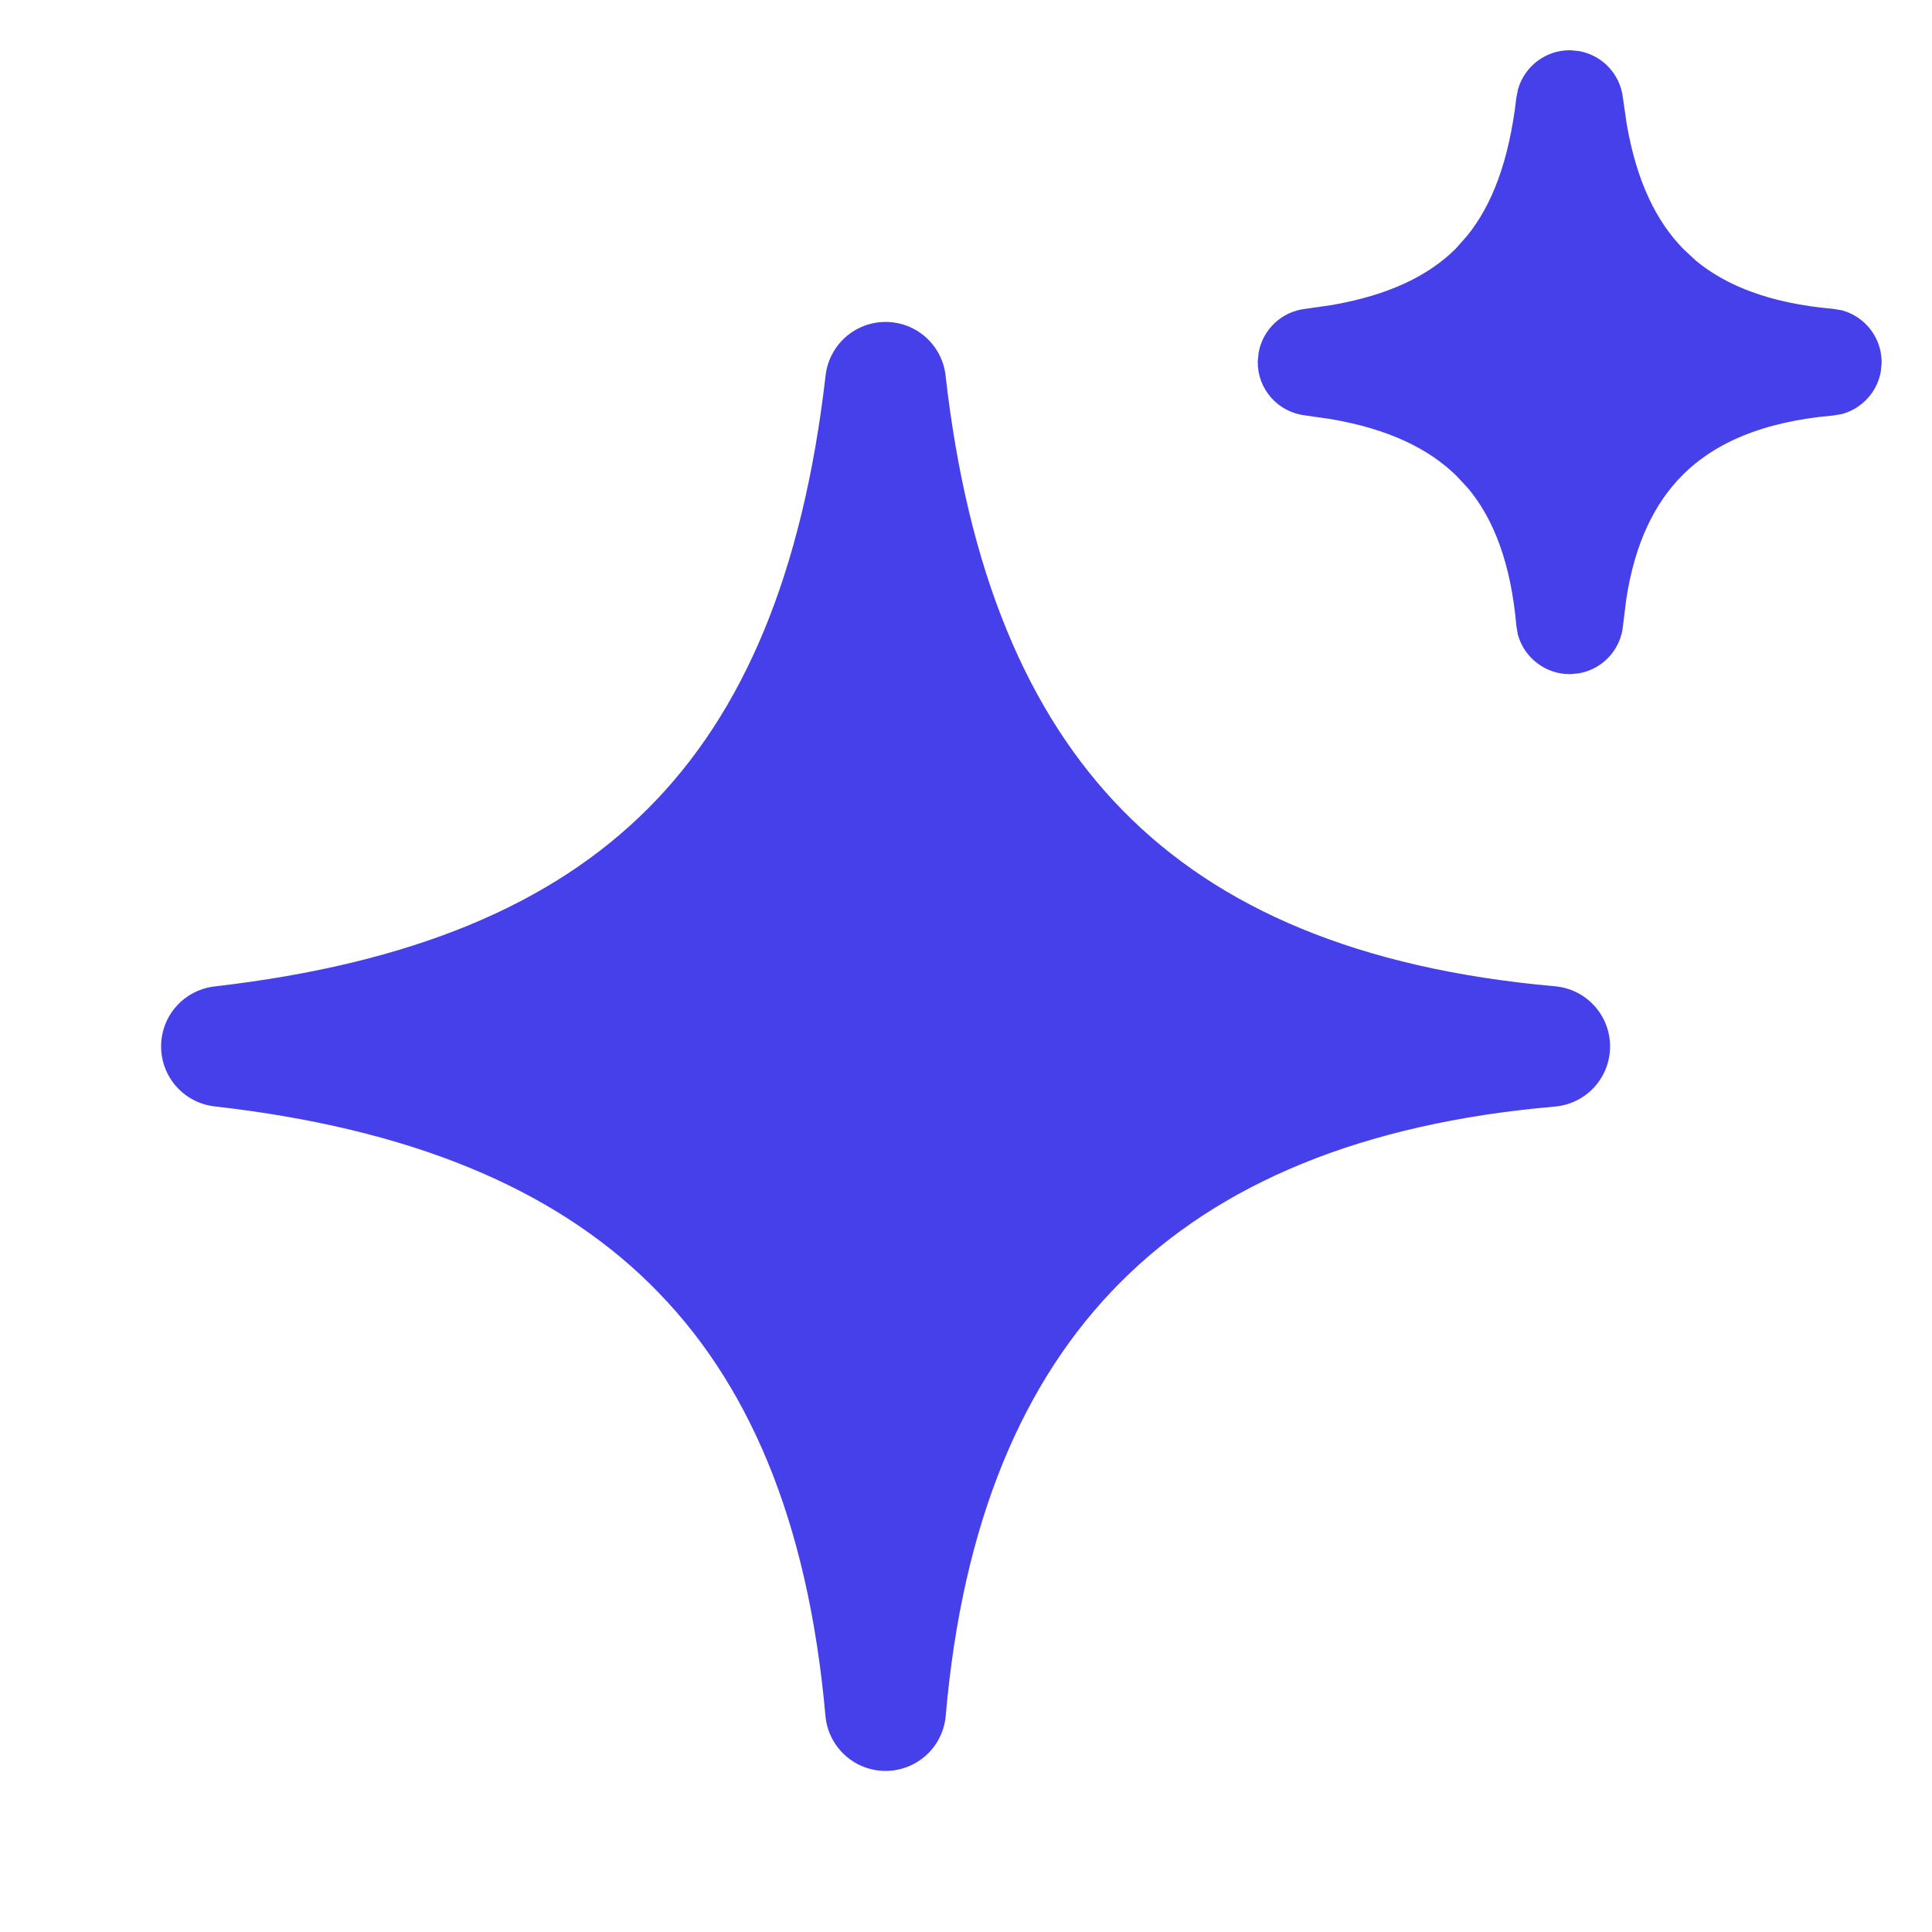 <svg width="16" height="16" viewBox="0 0 16 16" fill="none" xmlns="http://www.w3.org/2000/svg">
<path d="M12.834 8.666C9.464 8.958 7.626 10.796 7.334 14.166C7.03 10.744 5.201 9.047 1.834 8.666C5.254 8.272 6.94 6.586 7.334 3.166C7.715 6.533 9.412 8.362 12.834 8.666Z" fill="#4640EB" stroke="#4640EB" stroke-linecap="round" stroke-linejoin="round"/>
<path d="M13.06 0.547C13.194 0.573 13.3 0.683 13.316 0.824L13.348 1.045C13.433 1.54 13.605 1.899 13.854 2.152L13.966 2.256C14.243 2.484 14.629 2.634 15.166 2.682L15.227 2.692C15.361 2.731 15.458 2.855 15.458 3L15.452 3.061C15.429 3.178 15.341 3.274 15.226 3.307L15.166 3.317C14.563 3.37 14.135 3.556 13.846 3.846C13.593 4.099 13.418 4.458 13.344 4.947L13.317 5.166C13.305 5.31 13.198 5.425 13.06 5.452L13 5.458C12.855 5.458 12.731 5.361 12.692 5.227L12.682 5.167C12.634 4.63 12.485 4.243 12.256 3.966L12.152 3.854C11.899 3.605 11.54 3.433 11.045 3.348L10.824 3.316C10.663 3.298 10.541 3.162 10.541 3L10.547 2.94C10.572 2.805 10.683 2.698 10.824 2.682L11.048 2.65C11.548 2.563 11.899 2.392 12.146 2.146L12.246 2.033C12.471 1.756 12.619 1.368 12.682 0.824L12.694 0.766C12.735 0.634 12.858 0.541 13 0.541L13.06 0.547Z" fill="#4640EB" stroke="#4640EB" stroke-width="0.25"/>
</svg>
